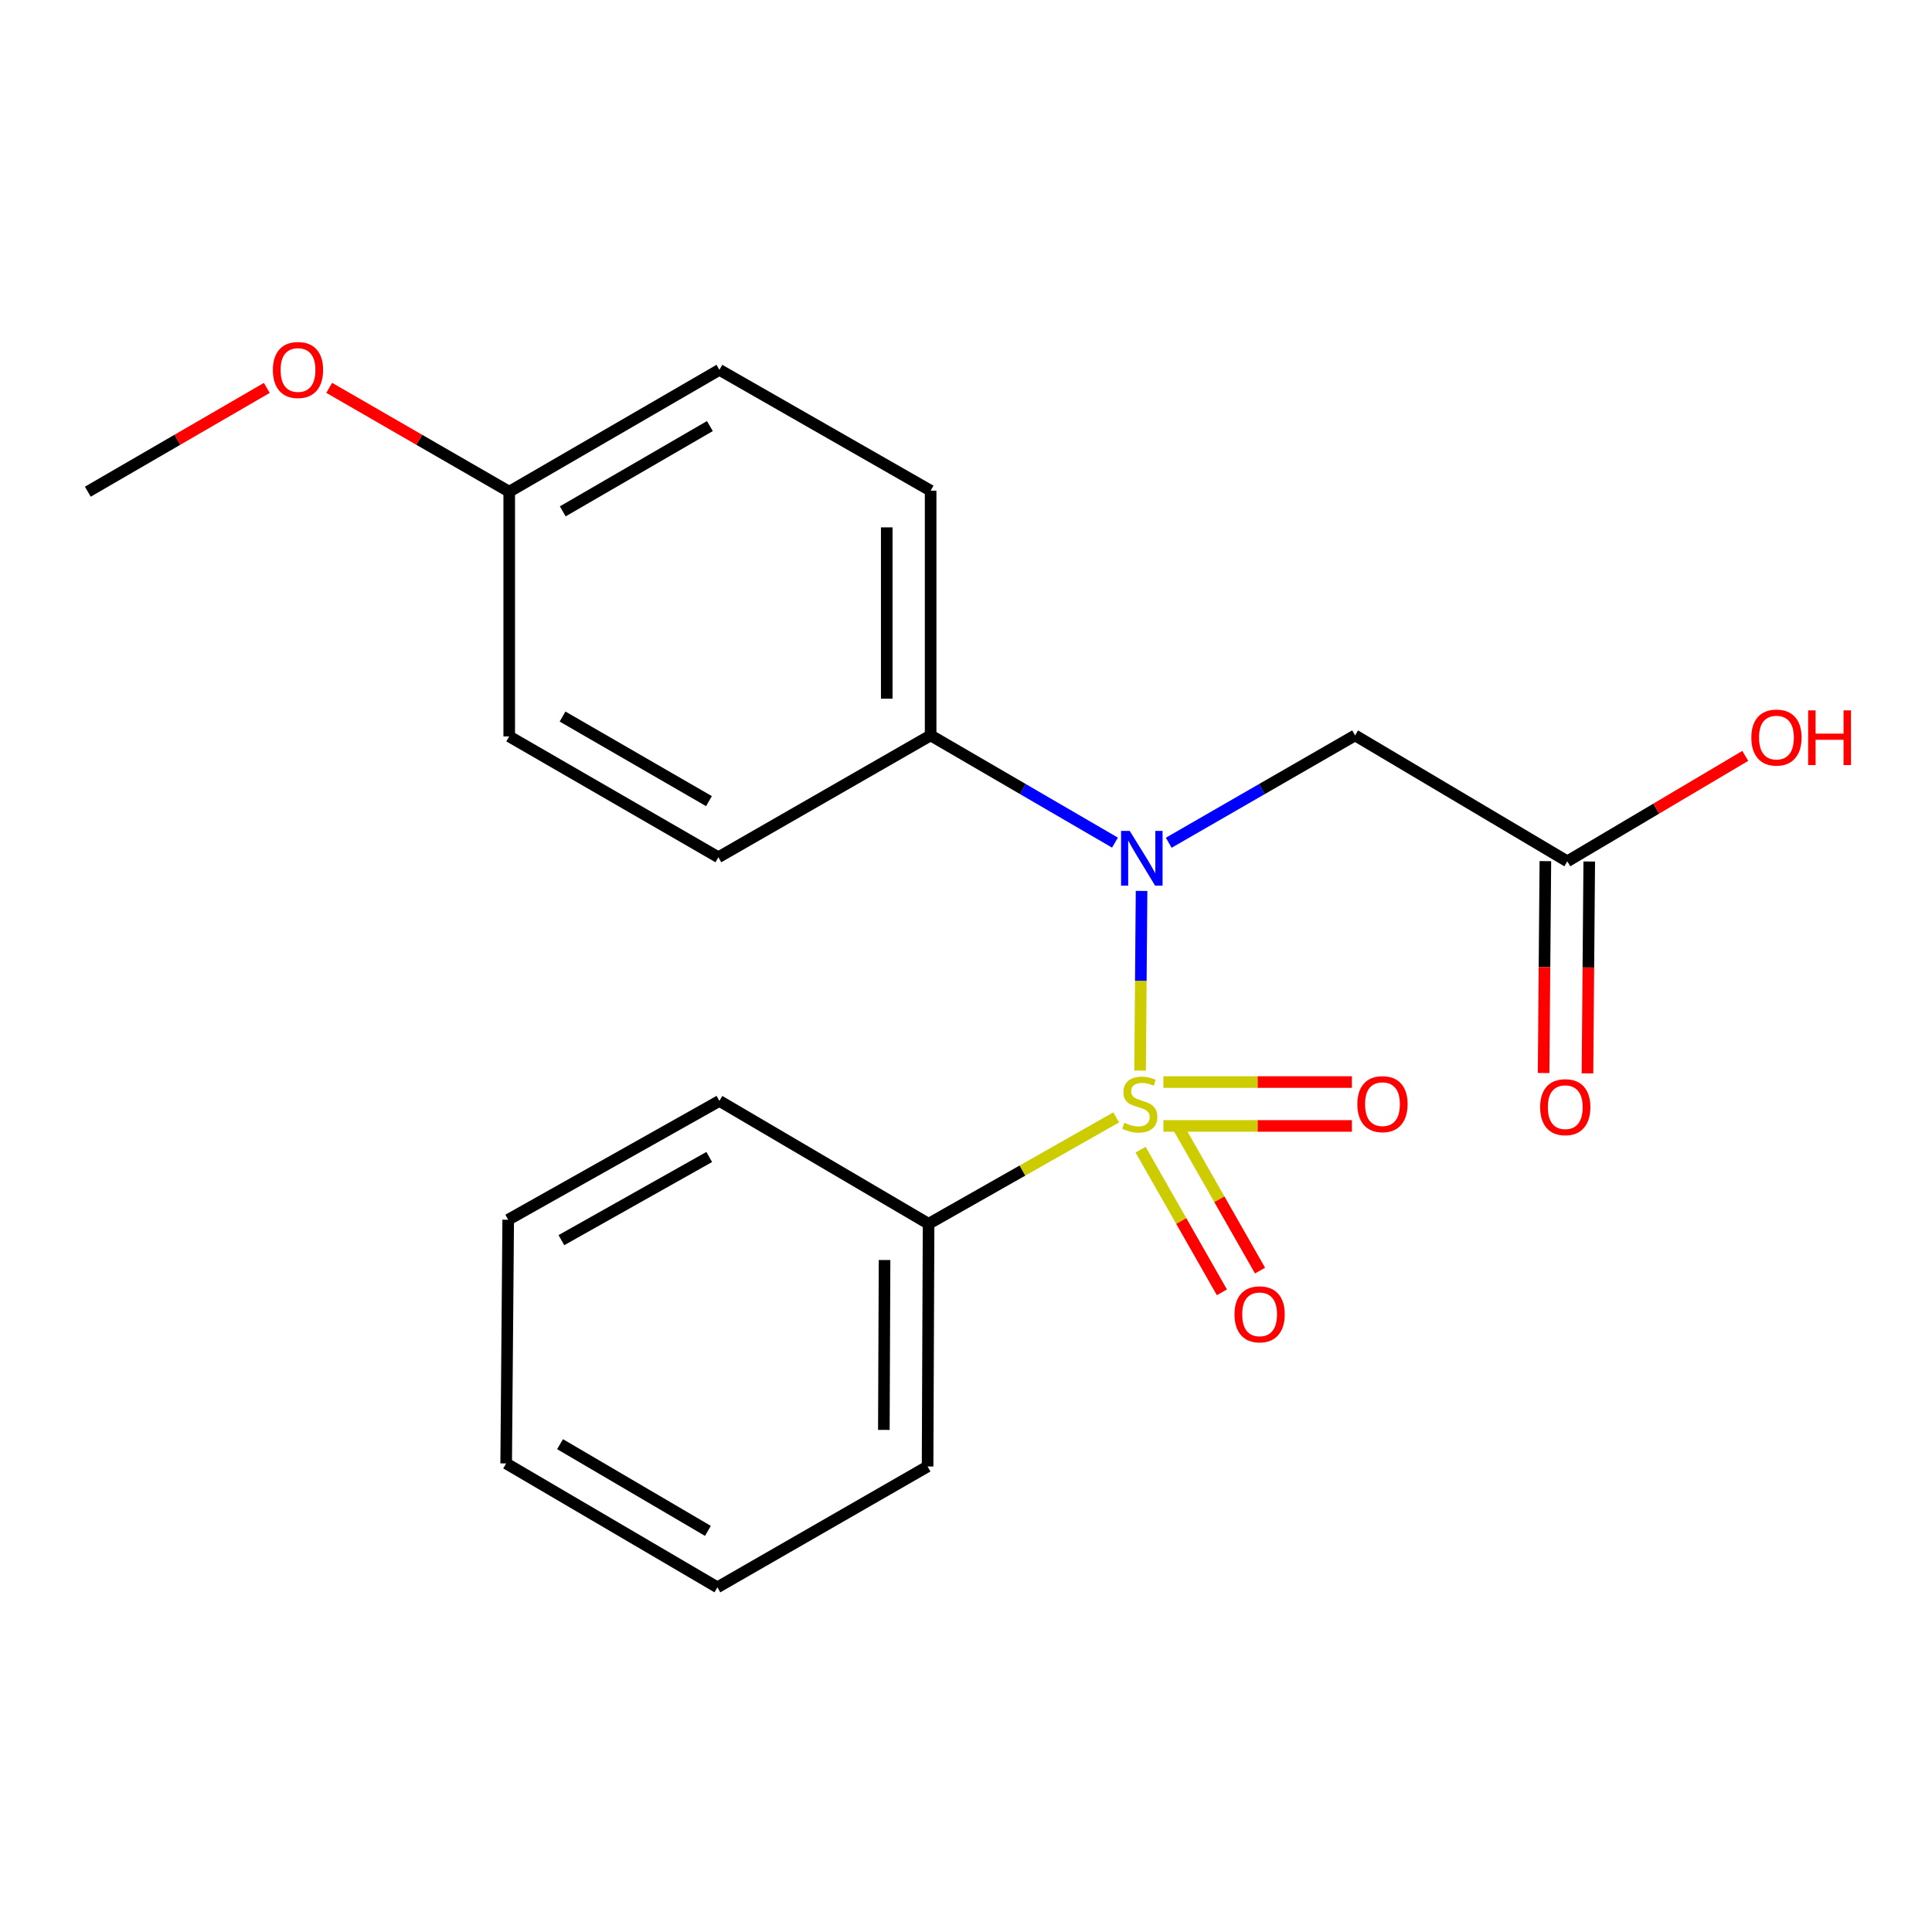 <?xml version='1.0' encoding='iso-8859-1'?>
<svg version='1.1' baseProfile='full'
              xmlns='http://www.w3.org/2000/svg'
                      xmlns:rdkit='http://www.rdkit.org/xml'
                      xmlns:xlink='http://www.w3.org/1999/xlink'
                  xml:space='preserve'
width='1000px' height='1000px' viewBox='0 0 1000 1000'>
<!-- END OF HEADER -->
<rect style='opacity:1.0;fill:#FFFFFF;stroke:none' width='1000' height='1000' x='0' y='0'> </rect>
<path class='bond-0' d='M 590.104,554.126 L 590.487,507.631' style='fill:none;fill-rule:evenodd;stroke:#CCCC00;stroke-width:6px;stroke-linecap:butt;stroke-linejoin:miter;stroke-opacity:1' />
<path class='bond-0' d='M 590.487,507.631 L 590.87,461.136' style='fill:none;fill-rule:evenodd;stroke:#0000FF;stroke-width:6px;stroke-linecap:butt;stroke-linejoin:miter;stroke-opacity:1' />
<path class='bond-2' d='M 602.182,582.781 L 650.958,582.781' style='fill:none;fill-rule:evenodd;stroke:#CCCC00;stroke-width:6px;stroke-linecap:butt;stroke-linejoin:miter;stroke-opacity:1' />
<path class='bond-2' d='M 650.958,582.781 L 699.734,582.781' style='fill:none;fill-rule:evenodd;stroke:#FF0000;stroke-width:6px;stroke-linecap:butt;stroke-linejoin:miter;stroke-opacity:1' />
<path class='bond-2' d='M 602.182,560.07 L 650.958,560.07' style='fill:none;fill-rule:evenodd;stroke:#CCCC00;stroke-width:6px;stroke-linecap:butt;stroke-linejoin:miter;stroke-opacity:1' />
<path class='bond-2' d='M 650.958,560.07 L 699.734,560.07' style='fill:none;fill-rule:evenodd;stroke:#FF0000;stroke-width:6px;stroke-linecap:butt;stroke-linejoin:miter;stroke-opacity:1' />
<path class='bond-3' d='M 590.364,595.06 L 611.411,631.983' style='fill:none;fill-rule:evenodd;stroke:#CCCC00;stroke-width:6px;stroke-linecap:butt;stroke-linejoin:miter;stroke-opacity:1' />
<path class='bond-3' d='M 611.411,631.983 L 632.459,668.905' style='fill:none;fill-rule:evenodd;stroke:#FF0000;stroke-width:6px;stroke-linecap:butt;stroke-linejoin:miter;stroke-opacity:1' />
<path class='bond-3' d='M 610.094,583.812 L 631.142,620.735' style='fill:none;fill-rule:evenodd;stroke:#CCCC00;stroke-width:6px;stroke-linecap:butt;stroke-linejoin:miter;stroke-opacity:1' />
<path class='bond-3' d='M 631.142,620.735 L 652.19,657.658' style='fill:none;fill-rule:evenodd;stroke:#FF0000;stroke-width:6px;stroke-linecap:butt;stroke-linejoin:miter;stroke-opacity:1' />
<path class='bond-4' d='M 577.74,578.359 L 529.186,605.9' style='fill:none;fill-rule:evenodd;stroke:#CCCC00;stroke-width:6px;stroke-linecap:butt;stroke-linejoin:miter;stroke-opacity:1' />
<path class='bond-4' d='M 529.186,605.9 L 480.632,633.441' style='fill:none;fill-rule:evenodd;stroke:#000000;stroke-width:6px;stroke-linecap:butt;stroke-linejoin:miter;stroke-opacity:1' />
<path class='bond-1' d='M 604.934,436.206 L 653.16,408.422' style='fill:none;fill-rule:evenodd;stroke:#0000FF;stroke-width:6px;stroke-linecap:butt;stroke-linejoin:miter;stroke-opacity:1' />
<path class='bond-1' d='M 653.16,408.422 L 701.387,380.637' style='fill:none;fill-rule:evenodd;stroke:#000000;stroke-width:6px;stroke-linecap:butt;stroke-linejoin:miter;stroke-opacity:1' />
<path class='bond-6' d='M 577.108,436.142 L 529.399,408.389' style='fill:none;fill-rule:evenodd;stroke:#0000FF;stroke-width:6px;stroke-linecap:butt;stroke-linejoin:miter;stroke-opacity:1' />
<path class='bond-6' d='M 529.399,408.389 L 481.691,380.637' style='fill:none;fill-rule:evenodd;stroke:#000000;stroke-width:6px;stroke-linecap:butt;stroke-linejoin:miter;stroke-opacity:1' />
<path class='bond-5' d='M 701.387,380.637 L 811.235,445.819' style='fill:none;fill-rule:evenodd;stroke:#000000;stroke-width:6px;stroke-linecap:butt;stroke-linejoin:miter;stroke-opacity:1' />
<path class='bond-15' d='M 480.632,633.441 L 480.114,759.048' style='fill:none;fill-rule:evenodd;stroke:#000000;stroke-width:6px;stroke-linecap:butt;stroke-linejoin:miter;stroke-opacity:1' />
<path class='bond-15' d='M 457.843,652.188 L 457.481,740.113' style='fill:none;fill-rule:evenodd;stroke:#000000;stroke-width:6px;stroke-linecap:butt;stroke-linejoin:miter;stroke-opacity:1' />
<path class='bond-16' d='M 480.632,633.441 L 372.361,569.836' style='fill:none;fill-rule:evenodd;stroke:#000000;stroke-width:6px;stroke-linecap:butt;stroke-linejoin:miter;stroke-opacity:1' />
<path class='bond-7' d='M 799.879,445.724 L 799.422,500.56' style='fill:none;fill-rule:evenodd;stroke:#000000;stroke-width:6px;stroke-linecap:butt;stroke-linejoin:miter;stroke-opacity:1' />
<path class='bond-7' d='M 799.422,500.56 L 798.965,555.396' style='fill:none;fill-rule:evenodd;stroke:#FF0000;stroke-width:6px;stroke-linecap:butt;stroke-linejoin:miter;stroke-opacity:1' />
<path class='bond-7' d='M 822.59,445.913 L 822.133,500.749' style='fill:none;fill-rule:evenodd;stroke:#000000;stroke-width:6px;stroke-linecap:butt;stroke-linejoin:miter;stroke-opacity:1' />
<path class='bond-7' d='M 822.133,500.749 L 821.676,555.585' style='fill:none;fill-rule:evenodd;stroke:#FF0000;stroke-width:6px;stroke-linecap:butt;stroke-linejoin:miter;stroke-opacity:1' />
<path class='bond-11' d='M 811.235,445.819 L 857.291,418.534' style='fill:none;fill-rule:evenodd;stroke:#000000;stroke-width:6px;stroke-linecap:butt;stroke-linejoin:miter;stroke-opacity:1' />
<path class='bond-11' d='M 857.291,418.534 L 903.347,391.249' style='fill:none;fill-rule:evenodd;stroke:#FF0000;stroke-width:6px;stroke-linecap:butt;stroke-linejoin:miter;stroke-opacity:1' />
<path class='bond-8' d='M 481.691,380.637 L 481.691,253.97' style='fill:none;fill-rule:evenodd;stroke:#000000;stroke-width:6px;stroke-linecap:butt;stroke-linejoin:miter;stroke-opacity:1' />
<path class='bond-8' d='M 458.98,361.637 L 458.98,272.97' style='fill:none;fill-rule:evenodd;stroke:#000000;stroke-width:6px;stroke-linecap:butt;stroke-linejoin:miter;stroke-opacity:1' />
<path class='bond-9' d='M 481.691,380.637 L 371.831,443.712' style='fill:none;fill-rule:evenodd;stroke:#000000;stroke-width:6px;stroke-linecap:butt;stroke-linejoin:miter;stroke-opacity:1' />
<path class='bond-12' d='M 481.691,253.97 L 372.361,191.425' style='fill:none;fill-rule:evenodd;stroke:#000000;stroke-width:6px;stroke-linecap:butt;stroke-linejoin:miter;stroke-opacity:1' />
<path class='bond-13' d='M 371.831,443.712 L 263.573,381.167' style='fill:none;fill-rule:evenodd;stroke:#000000;stroke-width:6px;stroke-linecap:butt;stroke-linejoin:miter;stroke-opacity:1' />
<path class='bond-13' d='M 366.954,414.664 L 291.173,370.883' style='fill:none;fill-rule:evenodd;stroke:#000000;stroke-width:6px;stroke-linecap:butt;stroke-linejoin:miter;stroke-opacity:1' />
<path class='bond-10' d='M 263.573,254.5 L 263.573,381.167' style='fill:none;fill-rule:evenodd;stroke:#000000;stroke-width:6px;stroke-linecap:butt;stroke-linejoin:miter;stroke-opacity:1' />
<path class='bond-14' d='M 263.573,254.5 L 216.985,227.623' style='fill:none;fill-rule:evenodd;stroke:#000000;stroke-width:6px;stroke-linecap:butt;stroke-linejoin:miter;stroke-opacity:1' />
<path class='bond-14' d='M 216.985,227.623 L 170.398,200.745' style='fill:none;fill-rule:evenodd;stroke:#FF0000;stroke-width:6px;stroke-linecap:butt;stroke-linejoin:miter;stroke-opacity:1' />
<path class='bond-22' d='M 263.573,254.5 L 372.361,191.425' style='fill:none;fill-rule:evenodd;stroke:#000000;stroke-width:6px;stroke-linecap:butt;stroke-linejoin:miter;stroke-opacity:1' />
<path class='bond-22' d='M 291.283,264.686 L 367.434,220.534' style='fill:none;fill-rule:evenodd;stroke:#000000;stroke-width:6px;stroke-linecap:butt;stroke-linejoin:miter;stroke-opacity:1' />
<path class='bond-17' d='M 138.099,200.785 L 91.777,227.642' style='fill:none;fill-rule:evenodd;stroke:#FF0000;stroke-width:6px;stroke-linecap:butt;stroke-linejoin:miter;stroke-opacity:1' />
<path class='bond-17' d='M 91.777,227.642 L 45.455,254.5' style='fill:none;fill-rule:evenodd;stroke:#000000;stroke-width:6px;stroke-linecap:butt;stroke-linejoin:miter;stroke-opacity:1' />
<path class='bond-18' d='M 480.114,759.048 L 371.326,821.593' style='fill:none;fill-rule:evenodd;stroke:#000000;stroke-width:6px;stroke-linecap:butt;stroke-linejoin:miter;stroke-opacity:1' />
<path class='bond-19' d='M 372.361,569.836 L 263.043,631.333' style='fill:none;fill-rule:evenodd;stroke:#000000;stroke-width:6px;stroke-linecap:butt;stroke-linejoin:miter;stroke-opacity:1' />
<path class='bond-19' d='M 367.099,598.855 L 290.576,641.903' style='fill:none;fill-rule:evenodd;stroke:#000000;stroke-width:6px;stroke-linecap:butt;stroke-linejoin:miter;stroke-opacity:1' />
<path class='bond-21' d='M 371.326,821.593 L 261.996,757.47' style='fill:none;fill-rule:evenodd;stroke:#000000;stroke-width:6px;stroke-linecap:butt;stroke-linejoin:miter;stroke-opacity:1' />
<path class='bond-21' d='M 366.417,792.384 L 289.885,747.498' style='fill:none;fill-rule:evenodd;stroke:#000000;stroke-width:6px;stroke-linecap:butt;stroke-linejoin:miter;stroke-opacity:1' />
<path class='bond-20' d='M 263.043,631.333 L 261.996,757.47' style='fill:none;fill-rule:evenodd;stroke:#000000;stroke-width:6px;stroke-linecap:butt;stroke-linejoin:miter;stroke-opacity:1' />
<path  class='atom-0' d='M 581.962 581.146
Q 582.282 581.266, 583.602 581.826
Q 584.922 582.386, 586.362 582.746
Q 587.842 583.066, 589.282 583.066
Q 591.962 583.066, 593.522 581.786
Q 595.082 580.466, 595.082 578.186
Q 595.082 576.626, 594.282 575.666
Q 593.522 574.706, 592.322 574.186
Q 591.122 573.666, 589.122 573.066
Q 586.602 572.306, 585.082 571.586
Q 583.602 570.866, 582.522 569.346
Q 581.482 567.826, 581.482 565.266
Q 581.482 561.706, 583.882 559.506
Q 586.322 557.306, 591.122 557.306
Q 594.402 557.306, 598.122 558.866
L 597.202 561.946
Q 593.802 560.546, 591.242 560.546
Q 588.482 560.546, 586.962 561.706
Q 585.442 562.826, 585.482 564.786
Q 585.482 566.306, 586.242 567.226
Q 587.042 568.146, 588.162 568.666
Q 589.322 569.186, 591.242 569.786
Q 593.802 570.586, 595.322 571.386
Q 596.842 572.186, 597.922 573.826
Q 599.042 575.426, 599.042 578.186
Q 599.042 582.106, 596.402 584.226
Q 593.802 586.306, 589.442 586.306
Q 586.922 586.306, 585.002 585.746
Q 583.122 585.226, 580.882 584.306
L 581.962 581.146
' fill='#CCCC00'/>
<path  class='atom-1' d='M 584.749 430.069
L 594.029 445.069
Q 594.949 446.549, 596.429 449.229
Q 597.909 451.909, 597.989 452.069
L 597.989 430.069
L 601.749 430.069
L 601.749 458.389
L 597.869 458.389
L 587.909 441.989
Q 586.749 440.069, 585.509 437.869
Q 584.309 435.669, 583.949 434.989
L 583.949 458.389
L 580.269 458.389
L 580.269 430.069
L 584.749 430.069
' fill='#0000FF'/>
<path  class='atom-3' d='M 702.569 571.506
Q 702.569 564.706, 705.929 560.906
Q 709.289 557.106, 715.569 557.106
Q 721.849 557.106, 725.209 560.906
Q 728.569 564.706, 728.569 571.506
Q 728.569 578.386, 725.169 582.306
Q 721.769 586.186, 715.569 586.186
Q 709.329 586.186, 705.929 582.306
Q 702.569 578.426, 702.569 571.506
M 715.569 582.986
Q 719.889 582.986, 722.209 580.106
Q 724.569 577.186, 724.569 571.506
Q 724.569 565.946, 722.209 563.146
Q 719.889 560.306, 715.569 560.306
Q 711.249 560.306, 708.889 563.106
Q 706.569 565.906, 706.569 571.506
Q 706.569 577.226, 708.889 580.106
Q 711.249 582.986, 715.569 582.986
' fill='#FF0000'/>
<path  class='atom-4' d='M 638.977 680.294
Q 638.977 673.494, 642.337 669.694
Q 645.697 665.894, 651.977 665.894
Q 658.257 665.894, 661.617 669.694
Q 664.977 673.494, 664.977 680.294
Q 664.977 687.174, 661.577 691.094
Q 658.177 694.974, 651.977 694.974
Q 645.737 694.974, 642.337 691.094
Q 638.977 687.214, 638.977 680.294
M 651.977 691.774
Q 656.297 691.774, 658.617 688.894
Q 660.977 685.974, 660.977 680.294
Q 660.977 674.734, 658.617 671.934
Q 656.297 669.094, 651.977 669.094
Q 647.657 669.094, 645.297 671.894
Q 642.977 674.694, 642.977 680.294
Q 642.977 686.014, 645.297 688.894
Q 647.657 691.774, 651.977 691.774
' fill='#FF0000'/>
<path  class='atom-8' d='M 797.175 573.07
Q 797.175 566.27, 800.535 562.47
Q 803.895 558.67, 810.175 558.67
Q 816.455 558.67, 819.815 562.47
Q 823.175 566.27, 823.175 573.07
Q 823.175 579.95, 819.775 583.87
Q 816.375 587.75, 810.175 587.75
Q 803.935 587.75, 800.535 583.87
Q 797.175 579.99, 797.175 573.07
M 810.175 584.55
Q 814.495 584.55, 816.815 581.67
Q 819.175 578.75, 819.175 573.07
Q 819.175 567.51, 816.815 564.71
Q 814.495 561.87, 810.175 561.87
Q 805.855 561.87, 803.495 564.67
Q 801.175 567.47, 801.175 573.07
Q 801.175 578.79, 803.495 581.67
Q 805.855 584.55, 810.175 584.55
' fill='#FF0000'/>
<path  class='atom-12' d='M 906.493 381.764
Q 906.493 374.964, 909.853 371.164
Q 913.213 367.364, 919.493 367.364
Q 925.773 367.364, 929.133 371.164
Q 932.493 374.964, 932.493 381.764
Q 932.493 388.644, 929.093 392.564
Q 925.693 396.444, 919.493 396.444
Q 913.253 396.444, 909.853 392.564
Q 906.493 388.684, 906.493 381.764
M 919.493 393.244
Q 923.813 393.244, 926.133 390.364
Q 928.493 387.444, 928.493 381.764
Q 928.493 376.204, 926.133 373.404
Q 923.813 370.564, 919.493 370.564
Q 915.173 370.564, 912.813 373.364
Q 910.493 376.164, 910.493 381.764
Q 910.493 387.484, 912.813 390.364
Q 915.173 393.244, 919.493 393.244
' fill='#FF0000'/>
<path  class='atom-12' d='M 935.893 367.684
L 939.733 367.684
L 939.733 379.724
L 954.213 379.724
L 954.213 367.684
L 958.053 367.684
L 958.053 396.004
L 954.213 396.004
L 954.213 382.924
L 939.733 382.924
L 939.733 396.004
L 935.893 396.004
L 935.893 367.684
' fill='#FF0000'/>
<path  class='atom-15' d='M 141.242 191.505
Q 141.242 184.705, 144.602 180.905
Q 147.962 177.105, 154.242 177.105
Q 160.522 177.105, 163.882 180.905
Q 167.242 184.705, 167.242 191.505
Q 167.242 198.385, 163.842 202.305
Q 160.442 206.185, 154.242 206.185
Q 148.002 206.185, 144.602 202.305
Q 141.242 198.425, 141.242 191.505
M 154.242 202.985
Q 158.562 202.985, 160.882 200.105
Q 163.242 197.185, 163.242 191.505
Q 163.242 185.945, 160.882 183.145
Q 158.562 180.305, 154.242 180.305
Q 149.922 180.305, 147.562 183.105
Q 145.242 185.905, 145.242 191.505
Q 145.242 197.225, 147.562 200.105
Q 149.922 202.985, 154.242 202.985
' fill='#FF0000'/>
</svg>
